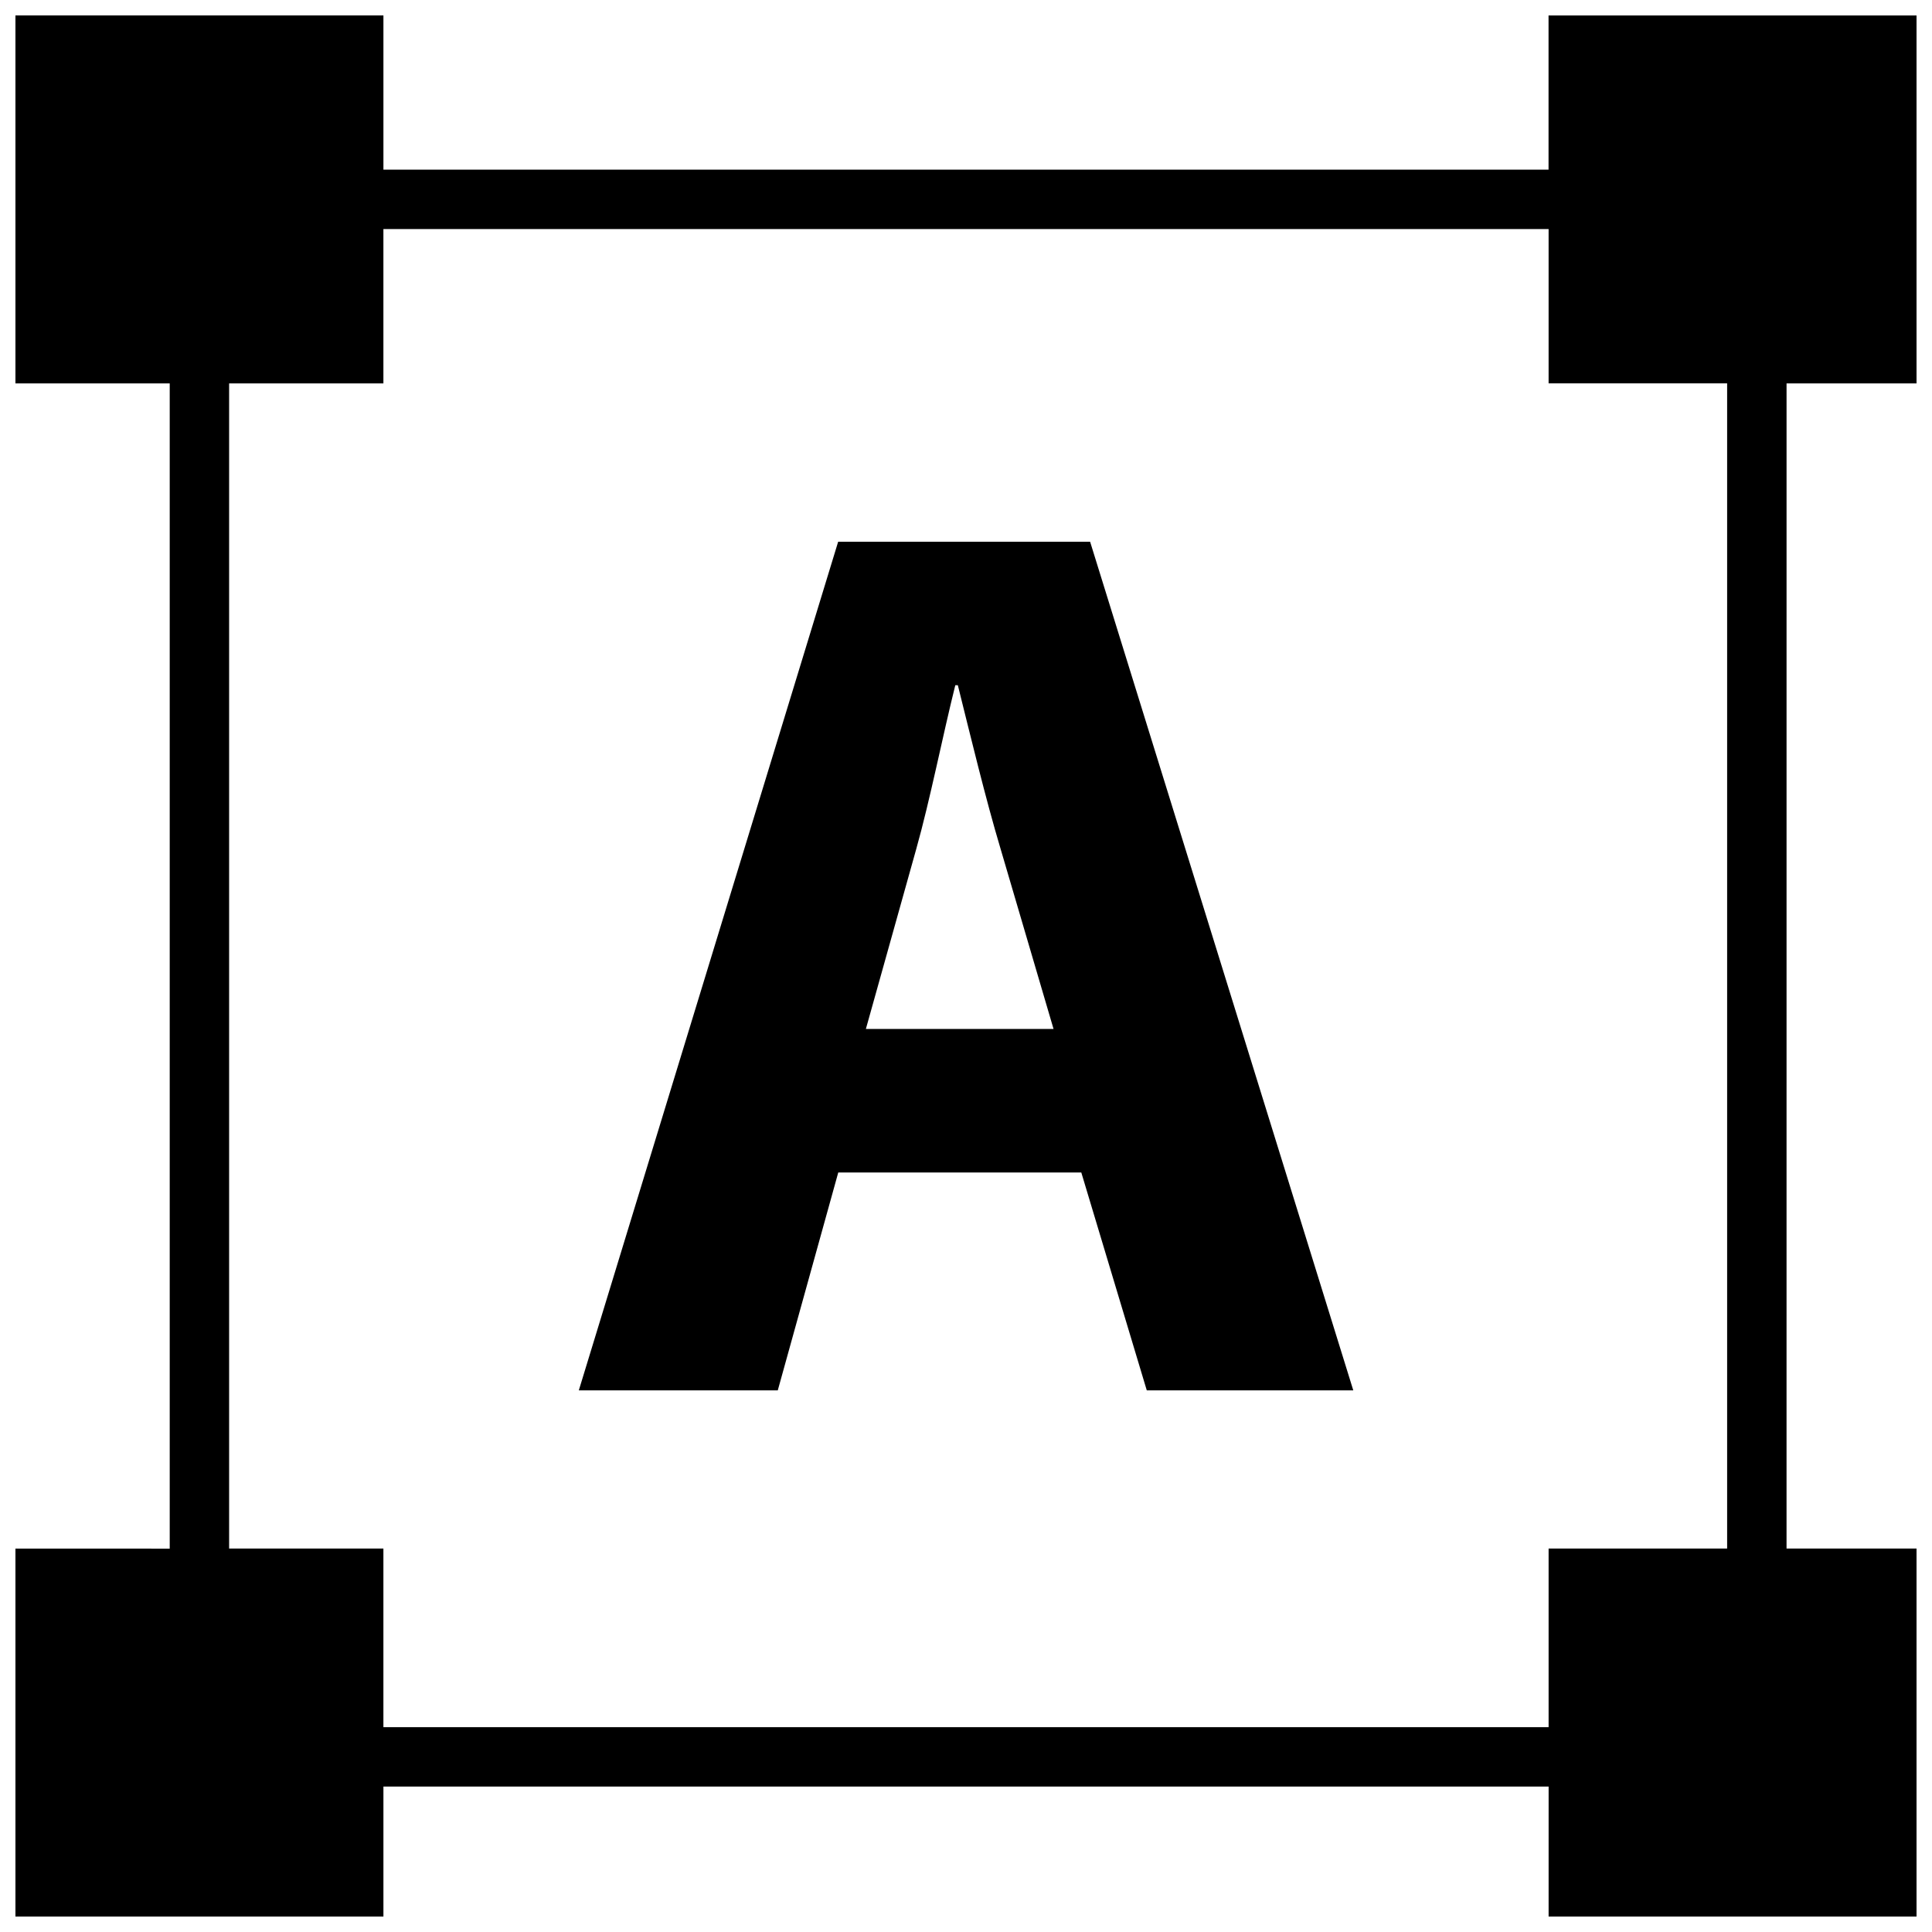 <?xml version="1.0" encoding="UTF-8"?>
<!-- Uploaded to: ICON Repo, www.iconrepo.com, Generator: ICON Repo Mixer Tools -->
<svg width="800px" height="800px" version="1.1" viewBox="144 144 512 512" xmlns="http://www.w3.org/2000/svg">
 <defs>
  <clipPath id="a">
   <path d="m148.09 148.09h503.81v503.81h-503.81z"/>
  </clipPath>
 </defs>
 <g clip-path="url(#a)">
  <path d="m554.38 188.96h-308.77v-40.871h-97.52v97.52h40.887v308.79l-40.887-0.004v97.504h97.52v-34.449h308.79l-0.004 34.449h97.504v-97.52h-34.449l0.004-308.77h34.445v-97.52h-97.52zm47.328 365.42h-47.312v47.328h-308.79v-47.328h-40.887v-308.77h40.887v-40.902h308.79v40.887h47.312z"/>
 </g>
 <path d="m366.13 287.54-68.738 224.92h52.727l16.027-57.734h64.41l17.352 57.734h54.727l-69.746-224.9h-66.758zm7.336 129.15 13.352-47.703c3.668-13.02 7.008-30.039 10.344-43.391h0.676c3.336 13.352 7.336 30.039 11.336 43.391l14.027 47.703z"/>
</svg>